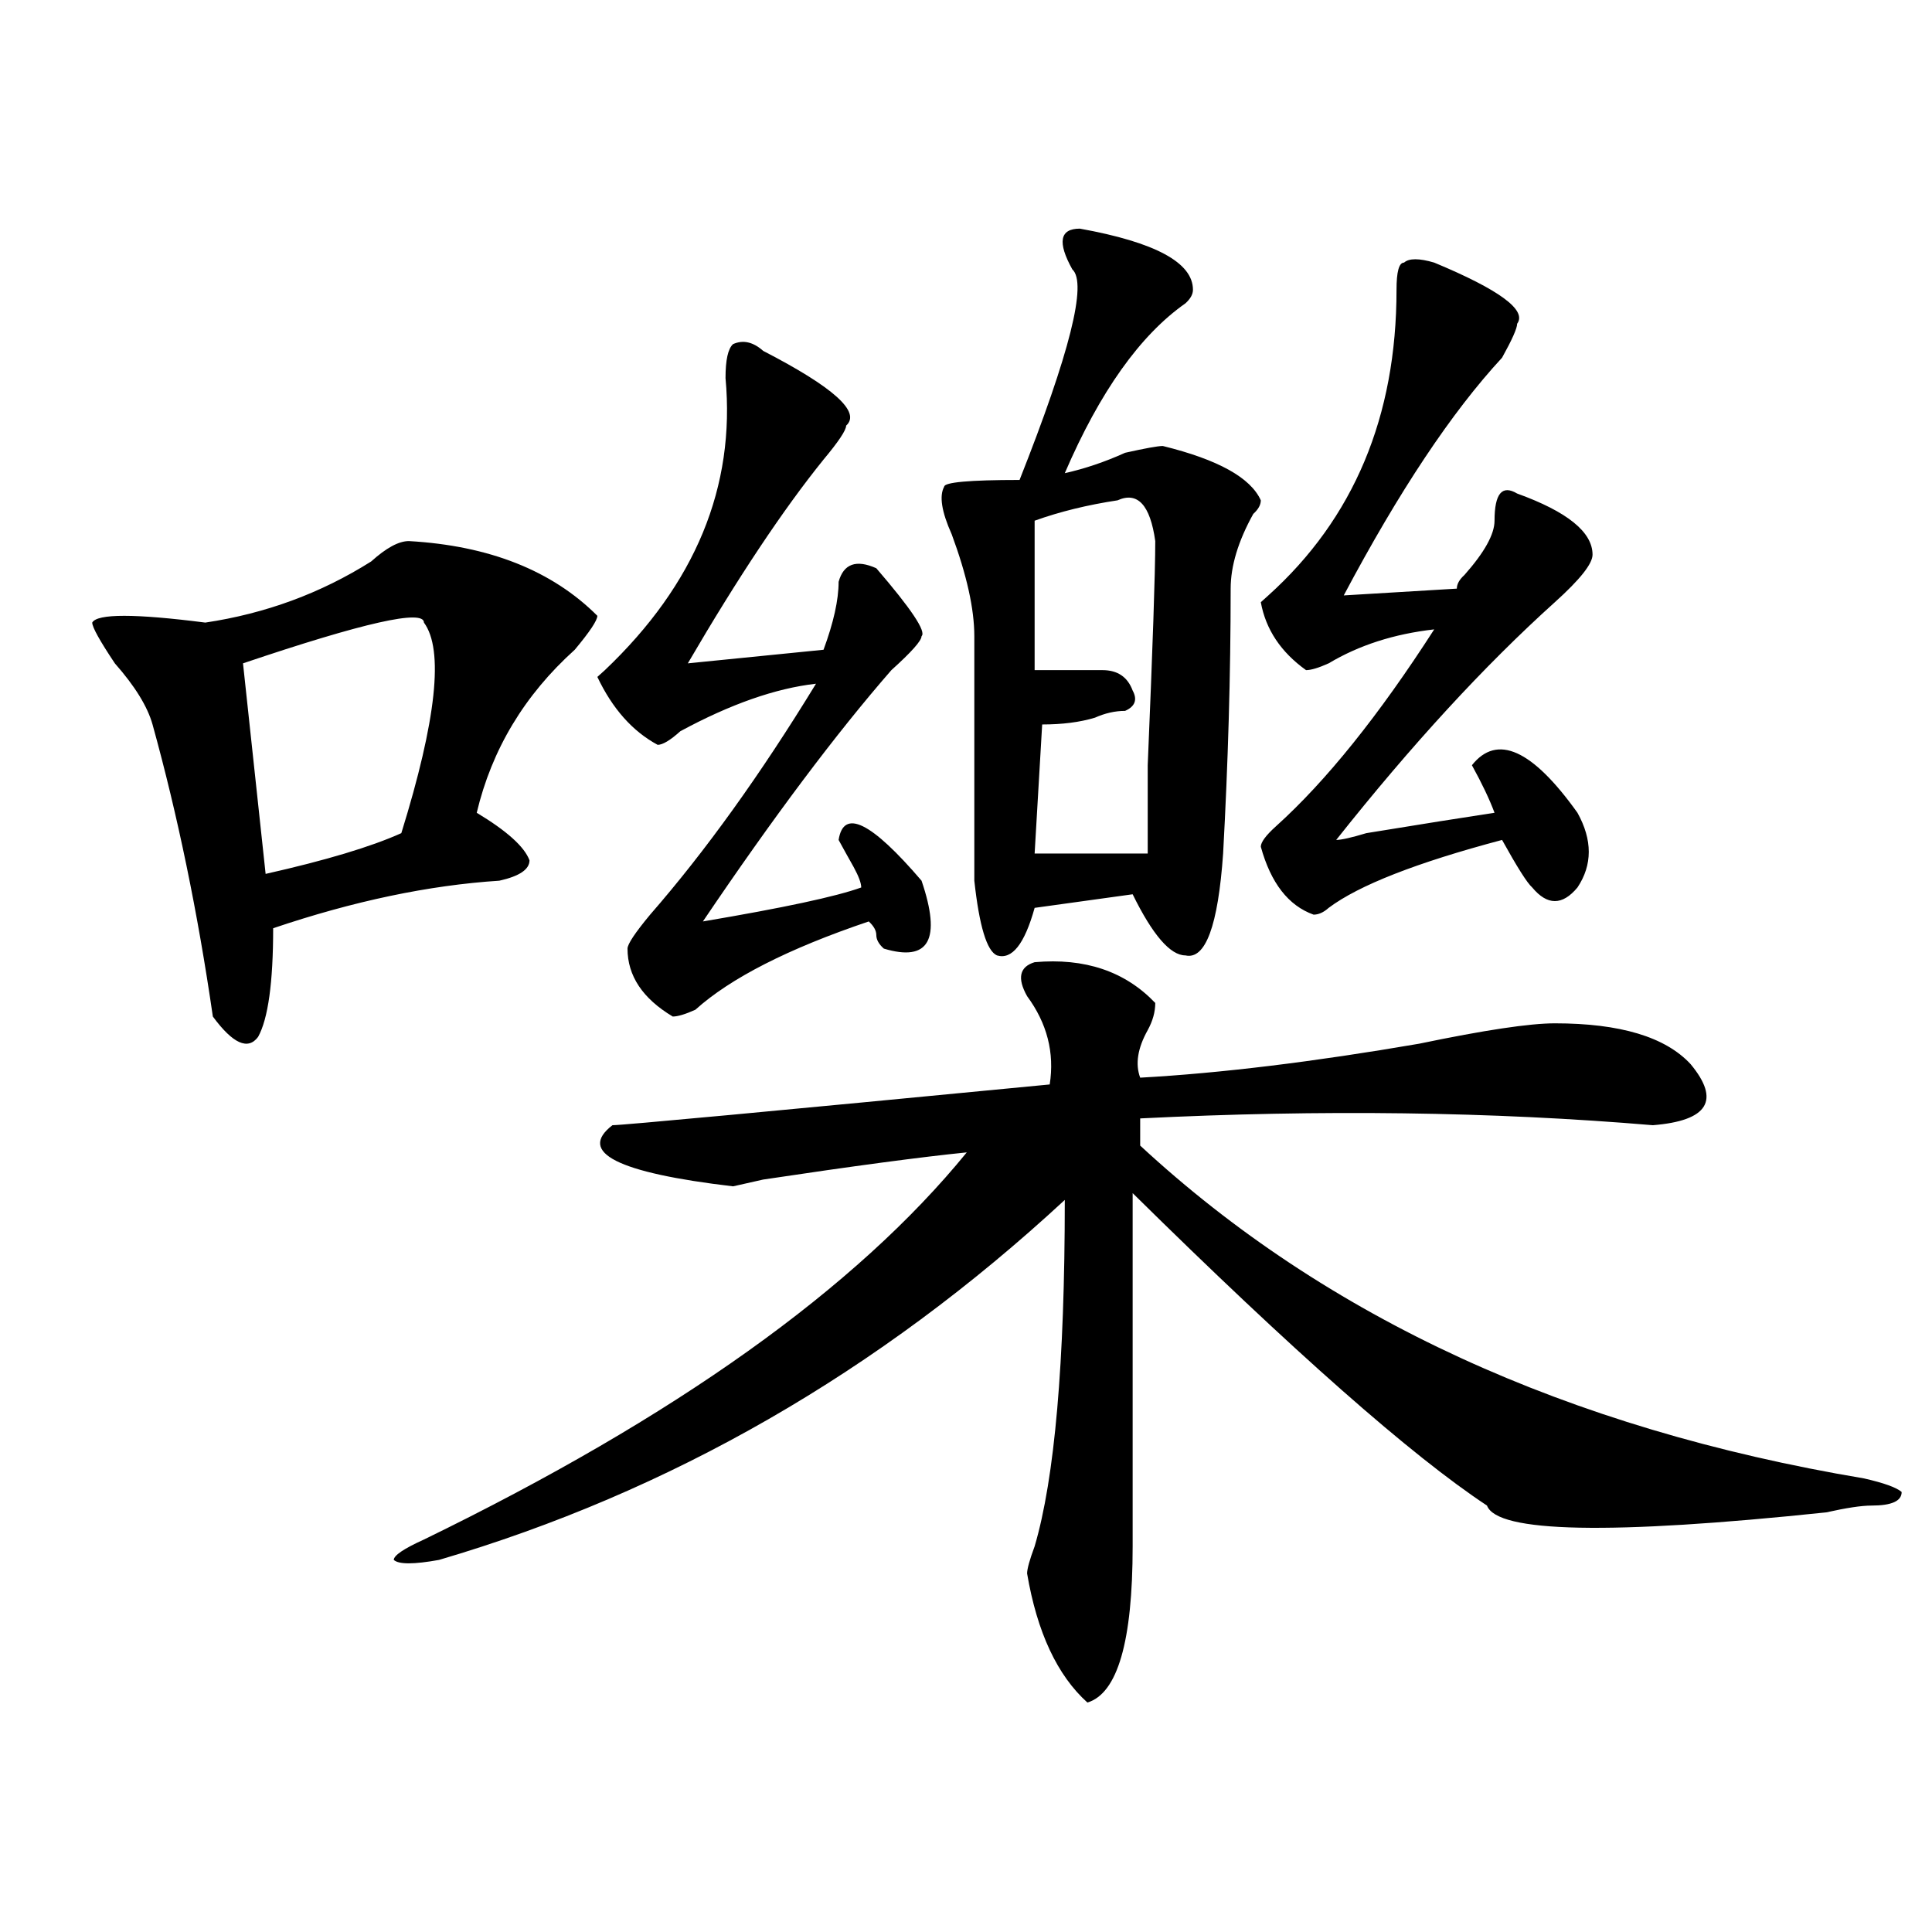 <?xml version="1.0" encoding="utf-8"?>
<!-- Generator: Adobe Illustrator 16.0.0, SVG Export Plug-In . SVG Version: 6.00 Build 0)  -->
<!DOCTYPE svg PUBLIC "-//W3C//DTD SVG 1.1//EN" "http://www.w3.org/Graphics/SVG/1.1/DTD/svg11.dtd">
<svg version="1.1" id="图层_1" xmlns="http://www.w3.org/2000/svg" xmlns:xlink="http://www.w3.org/1999/xlink" x="0px" y="0px"
	 width="1000px" height="1000px" viewBox="0 0 1000 1000" enable-background="new 0 0 1000 1000" xml:space="preserve">
<path d="M211.629,280.062c41.585,2.362,74.145,15.271,97.559,38.672c0,2.362-3.902,8.24-11.707,17.578
	c-26.036,23.456-42.926,51.581-50.73,84.375c15.609,9.393,24.694,17.578,27.316,24.609c0,4.724-5.243,8.24-15.609,10.547
	c-36.462,2.362-75.485,10.547-117.07,24.609c0,28.125-2.622,46.912-7.805,56.25c-5.243,7.031-13.048,3.516-23.414-10.547
	c-7.805-53.888-18.231-104.26-31.219-151.172c-2.622-9.338-9.146-19.885-19.512-31.641c-7.805-11.7-11.707-18.732-11.707-21.094
	c2.562-4.669,22.073-4.669,58.535,0c31.219-4.669,59.815-15.216,85.852-31.641C199.922,283.578,206.386,280.062,211.629,280.062z
	 M219.434,322.25c0-7.031-31.219,0-93.656,21.094l11.707,108.984c31.219-7.031,54.633-14.063,70.242-21.094
	C225.897,372.677,229.8,336.312,219.434,322.25z M535.523,498.031c25.976-2.307,46.828,4.724,62.438,21.094
	c0,4.724-1.341,9.393-3.902,14.063c-5.243,9.393-6.524,17.578-3.902,24.609c41.585-2.307,89.754-8.185,144.387-17.578
	c33.78-7.031,57.194-10.547,70.242-10.547c33.78,0,57.194,7.031,70.242,21.094c15.609,18.787,9.085,29.333-19.512,31.641
	c-83.29-7.031-171.703-8.185-265.359-3.516v14.063c96.218,89.099,221.093,146.503,374.625,172.266
	c10.366,2.362,16.89,4.724,19.512,7.031c0,4.724-5.243,7.031-15.609,7.031c-5.243,0-13.048,1.208-23.414,3.516
	c-111.888,11.755-170.423,10.547-175.605-3.516c-39.023-25.763-100.181-79.651-183.41-161.719c0,79.706,0,140.625,0,182.813
	c0,49.219-7.805,76.135-23.414,80.859c-15.609-14.063-26.036-36.365-31.219-66.797c0-2.307,1.28-7.031,3.902-14.063
	c10.366-35.156,15.609-94.922,15.609-179.297C454.854,710.177,346.87,772.25,227.238,807.406c-13.048,2.362-20.853,2.362-23.414,0
	c0-2.307,5.183-5.823,15.609-10.547c130.058-63.281,223.714-130.078,280.969-200.391c-23.414,2.362-58.535,7.031-105.363,14.063
	l-15.609,3.516c-59.876-7.031-80.669-17.578-62.438-31.641c5.183,0,80.608-7.031,226.336-21.094
	c2.562-16.37-1.341-31.641-11.707-45.703C526.378,506.271,527.719,500.393,535.523,498.031z M395.039,181.625
	c36.401,18.787,50.73,31.641,42.926,38.672c0,2.362-3.902,8.24-11.707,17.578c-20.853,25.818-44.267,60.974-70.242,105.469
	l70.242-7.031c5.183-14.063,7.805-25.763,7.805-35.156c2.562-9.338,9.085-11.7,19.512-7.031
	c18.171,21.094,25.976,32.849,23.414,35.156c0,2.362-5.243,8.24-15.609,17.578c-28.657,32.849-61.157,76.19-97.559,130.078
	c41.585-7.031,68.901-12.854,81.949-17.578c0-2.307-1.341-5.823-3.902-10.547c-2.622-4.669-5.243-9.338-7.805-14.063
	c2.562-16.37,16.89-9.338,42.926,21.094c10.366,30.487,3.902,42.188-19.512,35.156c-2.622-2.307-3.902-4.669-3.902-7.031
	c0-2.307-1.341-4.669-3.902-7.031c-41.646,14.063-71.583,29.333-89.754,45.703c-5.243,2.362-9.146,3.516-11.707,3.516
	c-15.609-9.338-23.414-21.094-23.414-35.156c0-2.307,3.902-8.185,11.707-17.578c28.597-32.794,57.194-72.62,85.852-119.531
	c-20.853,2.362-44.267,10.547-70.242,24.609c-5.243,4.724-9.146,7.031-11.707,7.031c-13.048-7.031-23.414-18.732-31.219-35.156
	l3.902-3.516c46.828-44.495,67.62-94.922,62.438-151.172c0-9.338,1.28-15.216,3.902-17.578
	C384.612,175.802,389.796,176.956,395.039,181.625z M558.938,118.344c39.023,7.031,58.535,17.578,58.535,31.641
	c0,2.362-1.341,4.724-3.902,7.031c-23.414,16.425-44.267,45.703-62.438,87.891c10.366-2.307,20.792-5.823,31.219-10.547
	c10.366-2.307,16.89-3.516,19.512-3.516c28.597,7.031,45.487,16.425,50.73,28.125c0,2.362-1.341,4.724-3.902,7.031
	c-7.805,14.063-11.707,26.971-11.707,38.672c0,44.55-1.341,90.253-3.902,137.109c-2.622,37.518-9.146,55.096-19.512,52.734
	c-7.805,0-16.95-10.547-27.316-31.641l-50.73,7.031c-5.243,18.787-11.707,26.971-19.512,24.609
	c-5.243-2.307-9.146-15.216-11.707-38.672V329.281c0-14.063-3.902-31.641-11.707-52.734c-5.243-11.7-6.524-19.885-3.902-24.609
	c0-2.307,12.987-3.516,39.023-3.516c25.976-65.588,35.121-101.953,27.316-108.984C547.23,125.375,548.511,118.344,558.938,118.344z
	 M578.449,258.969c-15.609,2.362-29.938,5.878-42.926,10.547v77.344c12.987,0,24.694,0,35.121,0c7.805,0,12.987,3.516,15.609,10.547
	c2.562,4.724,1.28,8.24-3.902,10.547c-5.243,0-10.427,1.208-15.609,3.516c-7.805,2.362-16.95,3.516-27.316,3.516l-3.902,66.797
	h58.535c0-4.669,0-19.885,0-45.703c2.562-60.919,3.902-99.591,3.902-116.016C595.339,261.331,588.815,254.299,578.449,258.969z
	 M742.348,135.922c33.78,14.063,48.108,24.609,42.926,31.641c0,2.362-2.622,8.24-7.805,17.578
	c-26.036,28.125-53.353,69.159-81.949,123.047l58.535-3.516c0-2.307,1.28-4.669,3.902-7.031
	c10.366-11.7,15.609-21.094,15.609-28.125c0-14.063,3.902-18.732,11.707-14.063c25.976,9.393,39.023,19.94,39.023,31.641
	c0,4.724-6.524,12.909-19.512,24.609c-36.462,32.849-74.145,73.828-113.168,123.047c2.562,0,7.805-1.154,15.609-3.516
	c28.597-4.669,50.73-8.185,66.34-10.547c-2.622-7.031-6.524-15.216-11.707-24.609c12.987-16.37,31.219-8.185,54.633,24.609
	c7.805,14.063,7.805,26.971,0,38.672c-7.805,9.393-15.609,9.393-23.414,0c-2.622-2.307-7.805-10.547-15.609-24.609
	c-44.267,11.755-74.145,23.456-89.754,35.156c-2.622,2.362-5.243,3.516-7.805,3.516c-13.048-4.669-22.134-16.37-27.316-35.156
	c0-2.307,2.562-5.823,7.805-10.547c25.976-23.401,53.292-57.404,81.949-101.953c-20.853,2.362-39.023,8.24-54.633,17.578
	c-5.243,2.362-9.146,3.516-11.707,3.516c-13.048-9.338-20.853-21.094-23.414-35.156l3.902-3.516
	c44.206-39.825,66.34-92.56,66.34-158.203c0-9.338,1.28-14.063,3.902-14.063C729.3,133.615,734.543,133.615,742.348,135.922z"/>
</svg>
